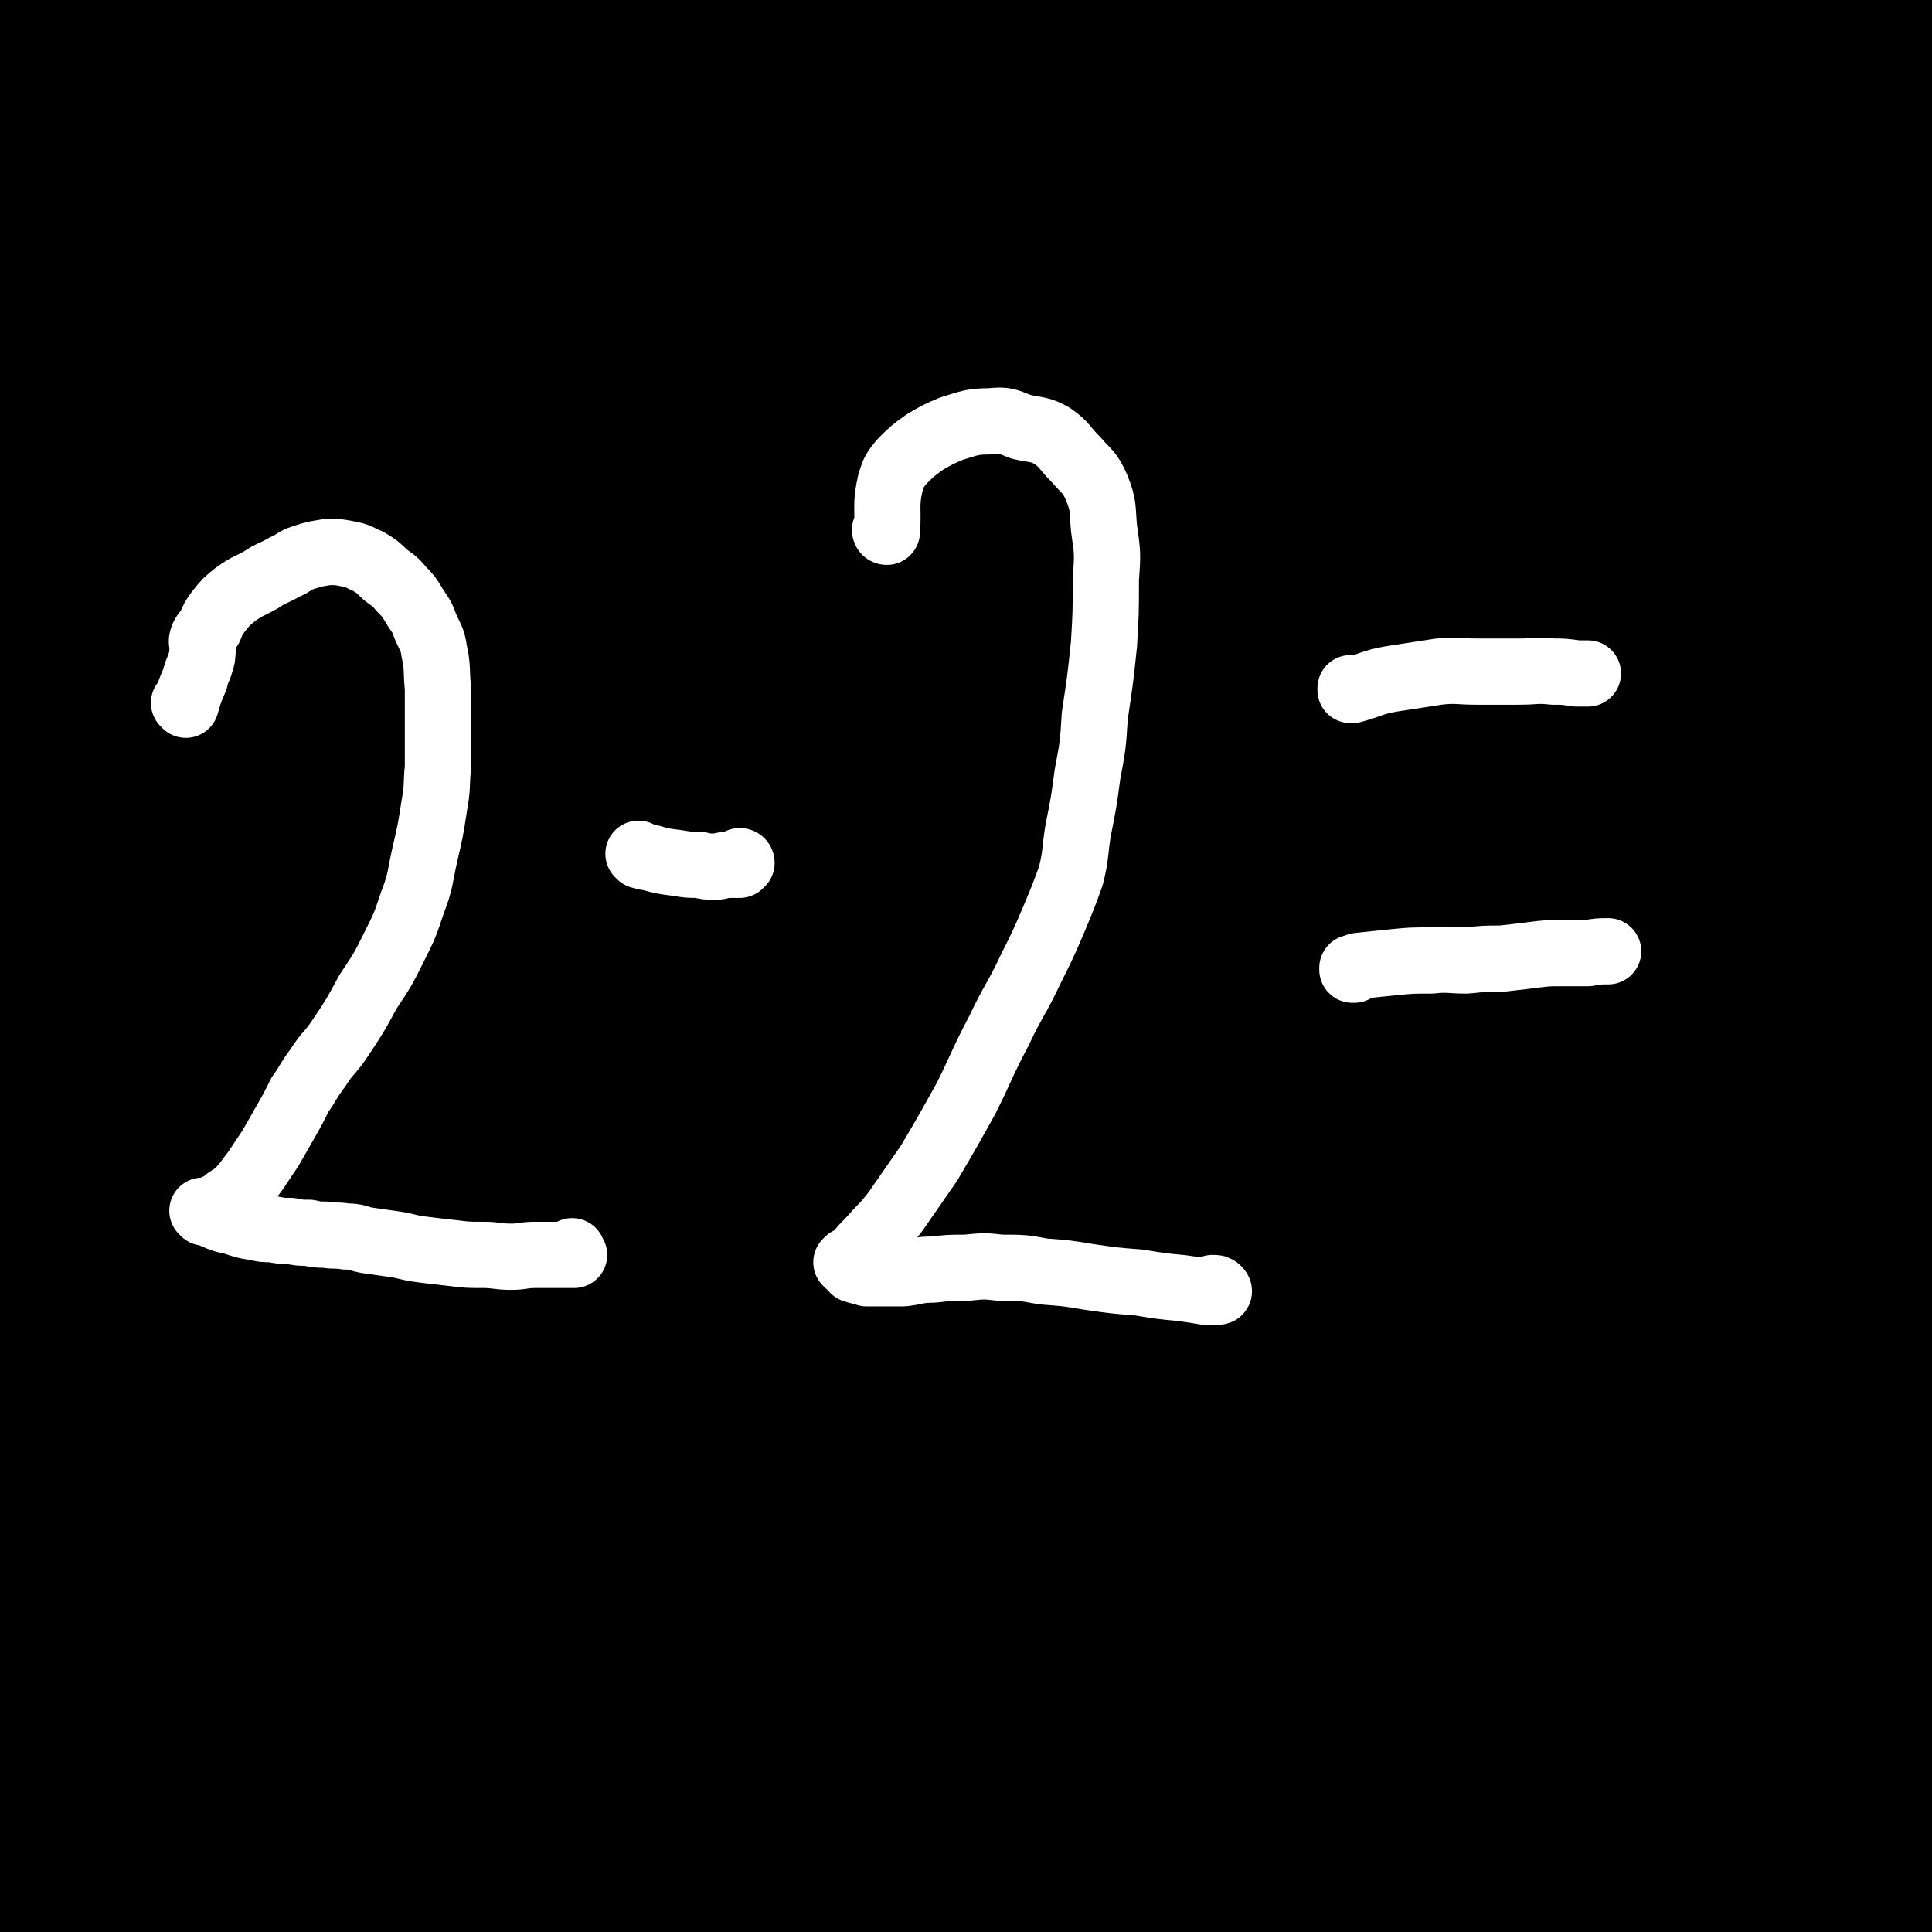 <svg viewBox='0 0 1050 1050' version='1.1' xmlns='http://www.w3.org/2000/svg' xmlns:xlink='http://www.w3.org/1999/xlink'><rect x="0" y="0" width="1050" height="1050" fill="#808080" stroke="none"/><g fill='none' stroke='#000000' stroke-width='120' stroke-linecap='round' stroke-linejoin='round'><path d='M327,963c0,0 -1,-1 -1,-1 0,0 0,0 1,0 0,0 0,0 0,0 15,-1 15,-1 30,-3 31,-3 31,-4 62,-7 37,-4 37,-4 74,-7 43,-2 43,-2 85,-4 47,-2 47,-2 95,-2 43,-1 43,-1 86,0 68,3 68,3 137,8 11,0 26,2 21,3 -11,0 -27,0 -55,-2 -46,-3 -46,-5 -93,-9 -52,-4 -52,-4 -105,-6 -61,-3 -61,-4 -123,-4 -56,-1 -56,-2 -113,0 -92,4 -93,4 -185,11 -29,2 -33,0 -58,9 -6,2 -9,12 -3,13 24,8 31,5 63,6 50,2 50,1 100,0 60,-2 60,-3 120,-6 66,-4 66,-6 133,-10 58,-4 58,-4 116,-7 51,-2 52,-5 102,-2 47,3 65,3 92,14 8,3 -9,11 -21,15 -37,12 -38,12 -77,17 -65,8 -66,6 -132,10 -74,5 -75,4 -149,7 -72,3 -72,2 -143,3 -105,2 -105,1 -209,1 -15,0 -19,0 -30,-1 -1,0 2,-1 5,-1 23,0 23,0 46,0 59,0 59,0 118,0 64,1 64,1 128,2 69,1 69,1 138,4 63,1 63,1 126,4 45,2 45,2 89,4 21,1 26,1 41,1 2,1 -3,1 -7,0 -31,-2 -31,-3 -63,-5 -63,-3 -63,-3 -125,-5 -75,-2 -75,-2 -149,-3 -69,-1 -69,-1 -137,0 -54,1 -54,1 -107,4 -32,1 -44,1 -63,5 -5,1 8,4 16,4 47,2 47,0 94,-1 73,-2 73,-3 146,-4 71,-2 71,-3 142,-4 67,-1 67,-1 133,-1 48,0 48,1 97,1 26,1 27,1 51,1 0,0 -1,0 -1,0 -23,-2 -23,-2 -45,-4 -60,-3 -60,-3 -121,-5 -70,-3 -70,-4 -140,-5 -66,-2 -66,-1 -133,-2 -56,0 -56,0 -111,1 -36,1 -36,1 -72,2 -11,1 -14,1 -21,2 -2,1 1,1 3,2 29,2 29,2 57,3 61,0 61,0 122,-1 73,-1 73,-2 146,-5 70,-3 70,-3 139,-6 60,-3 60,-3 119,-6 45,-3 45,-3 90,-6 24,-1 25,-1 48,-3 1,0 2,-1 2,-1 -25,-1 -26,-1 -52,-1 -60,2 -60,2 -119,6 -78,5 -78,5 -156,12 -77,7 -77,7 -153,16 -49,5 -49,6 -99,12 -21,2 -28,3 -42,5 -3,0 4,0 8,-1 39,-4 39,-5 78,-9 70,-8 70,-8 140,-16 78,-8 78,-9 157,-17 75,-9 75,-8 150,-16 64,-8 64,-7 128,-16 31,-5 31,-5 61,-11 4,-1 7,-3 7,-5 1,-1 -3,-1 -7,-1 -42,1 -42,0 -84,2 -65,3 -65,3 -129,8 -63,5 -63,6 -126,14 -44,5 -44,5 -87,14 -16,3 -26,4 -30,9 -3,3 7,6 16,8 31,6 32,6 64,7 46,3 47,1 93,0 52,0 52,1 104,-2 48,-2 48,-1 96,-6 34,-4 34,-5 66,-12 8,-1 8,-2 14,-4 1,0 0,0 0,0 -21,2 -21,2 -41,4 -50,5 -50,4 -99,10 -54,6 -54,7 -108,14 -46,6 -46,6 -92,12 -23,3 -23,4 -46,8 -2,0 -5,0 -4,0 16,1 19,0 38,0 42,0 42,0 84,0 53,0 53,1 105,0 49,-1 49,1 97,-4 30,-2 31,-2 59,-10 10,-2 11,-4 17,-10 3,-4 4,-5 3,-10 -1,-5 -1,-8 -5,-9 -17,-5 -19,-4 -38,-4 -39,1 -39,1 -77,5 -38,4 -38,4 -75,11 -24,5 -24,5 -48,11 -8,3 -10,3 -15,6 -1,1 1,1 2,1 17,1 17,0 33,1 33,1 33,1 67,2 38,1 38,1 77,3 28,2 28,2 56,5 9,1 9,2 19,3 0,0 2,0 1,0 -5,0 -6,0 -12,-1 -32,-2 -32,-2 -64,-3 -50,-1 -50,-1 -100,-1 -44,1 -44,1 -88,4 -25,2 -25,3 -50,8 -10,1 -17,2 -20,5 -1,1 6,2 12,2 28,1 28,1 57,0 40,-1 40,-1 81,-3 42,-3 42,-4 83,-7 32,-3 32,-2 64,-6 11,-1 11,-1 22,-4 2,0 5,-2 3,-3 -6,-5 -9,-6 -19,-8 -40,-9 -40,-9 -80,-15 -59,-9 -59,-8 -118,-15 -59,-8 -59,-8 -119,-15 -50,-6 -50,-5 -100,-11 -23,-3 -23,-3 -47,-6 -2,-1 -6,-1 -5,-2 12,0 16,0 32,0 43,1 43,2 86,1 58,0 58,0 116,-3 60,-2 60,-1 120,-7 56,-4 56,-4 112,-13 14,-2 15,-3 29,-8 4,-2 5,-2 7,-5 0,-1 -1,-3 -3,-4 -37,-8 -38,-9 -76,-13 -80,-11 -80,-10 -160,-17 -80,-7 -80,-6 -160,-12 -64,-4 -64,-4 -128,-7 -35,-3 -35,-2 -71,-5 -8,0 -16,-1 -16,-2 0,0 8,1 16,1 45,0 45,0 90,0 68,-1 68,-1 136,-1 59,-1 59,0 119,0 44,-1 44,0 87,-2 21,-1 21,-1 43,-4 3,0 7,-2 5,-2 -8,-3 -13,-3 -26,-4 -36,-3 -36,-3 -72,-2 -51,0 -51,2 -101,5 -53,3 -53,3 -106,6 -34,2 -34,3 -68,5 -9,1 -16,1 -17,1 -1,-1 6,-1 12,-1 27,-3 27,-3 55,-6 63,-6 63,-5 126,-11 60,-5 60,-4 120,-10 59,-5 59,-4 118,-12 30,-4 30,-4 59,-10 7,-2 12,-2 12,-6 1,-3 -4,-7 -10,-8 -35,-8 -36,-8 -72,-10 -75,-6 -75,-5 -150,-6 -78,-1 -78,0 -156,2 -54,1 -54,1 -109,4 -32,1 -32,1 -64,3 -5,0 -13,1 -9,1 18,-1 26,-1 52,-1 68,-1 68,-1 135,-1 79,-1 79,0 159,0 73,-1 73,0 146,-3 35,-1 39,3 70,-6 8,-2 14,-13 8,-16 -26,-15 -35,-14 -72,-20 -73,-12 -74,-11 -148,-16 -83,-7 -83,-6 -167,-9 -62,-1 -62,0 -125,0 -35,0 -35,1 -70,2 -3,0 -9,1 -6,1 40,0 47,0 94,0 75,-1 75,-1 151,-4 79,-2 79,-1 159,-6 67,-4 68,-3 135,-11 23,-3 25,-2 46,-10 7,-3 7,-5 9,-11 3,-6 5,-10 0,-13 -17,-11 -21,-13 -44,-16 -78,-11 -79,-9 -157,-12 -92,-5 -92,-3 -184,-3 -70,-1 -70,0 -141,1 -32,0 -63,1 -64,2 -1,0 30,-1 60,-2 69,0 69,0 138,-1 76,0 76,1 153,1 62,-1 62,-1 124,-1 54,-1 60,1 108,-2 3,-1 -1,-4 -4,-5 -31,-6 -32,-7 -64,-10 -69,-6 -69,-5 -138,-8 -75,-3 -75,-3 -150,-3 -55,0 -55,0 -110,3 -26,1 -50,4 -52,4 -1,-1 24,-3 47,-5 56,-5 56,-4 112,-9 63,-6 63,-5 126,-13 54,-6 55,-4 108,-15 44,-10 76,-16 86,-28 6,-7 -27,-10 -54,-11 -58,-4 -58,0 -115,2 -71,3 -71,2 -142,9 -100,11 -100,13 -200,27 -8,1 -22,3 -16,3 57,-5 72,-7 144,-13 67,-5 67,-6 135,-10 70,-5 70,-4 139,-9 75,-6 76,-5 150,-13 3,0 7,-3 4,-3 -25,-6 -29,-8 -60,-10 -77,-5 -77,-3 -155,-5 -79,-2 -79,-2 -158,-3 -62,-1 -62,0 -124,0 -29,0 -58,0 -57,0 1,-1 31,-1 61,-1 67,-2 67,-2 133,-4 78,-3 78,-2 155,-8 64,-5 65,-3 128,-13 39,-7 43,-9 78,-22 3,-1 1,-5 -3,-6 -21,-8 -23,-8 -47,-10 -69,-7 -70,-6 -139,-8 -87,-2 -87,-1 -173,0 -74,2 -74,2 -148,7 -44,3 -81,8 -87,11 -5,2 33,2 67,1 69,-2 69,-3 138,-8 72,-5 72,-3 144,-12 107,-12 107,-11 213,-28 15,-3 29,-5 29,-10 0,-6 -14,-10 -29,-12 -57,-6 -58,-4 -115,-5 -77,-2 -77,-2 -154,-1 -71,0 -71,1 -142,3 -54,2 -82,5 -108,5 -9,0 18,-4 37,-6 126,-9 126,-9 252,-17 72,-4 72,-1 143,-8 59,-6 59,-7 118,-17 2,0 5,-2 3,-2 -48,-6 -51,-9 -103,-10 -77,-2 -77,-1 -154,3 -76,4 -76,5 -151,12 -49,4 -49,5 -99,10 -5,1 -13,2 -9,1 36,-6 45,-7 91,-15 64,-10 64,-9 128,-19 67,-10 67,-10 134,-21 52,-9 52,-8 104,-19 23,-5 31,-3 45,-13 4,-3 -1,-12 -8,-14 -40,-8 -44,-5 -88,-6 -83,-1 -83,0 -165,3 -83,3 -83,2 -165,9 -94,8 -140,14 -186,21 -16,2 31,-1 62,-4 134,-11 134,-11 268,-24 63,-6 63,-5 126,-12 59,-7 59,-8 118,-16 1,0 3,-1 2,-1 -15,0 -17,1 -33,2 -54,2 -54,2 -108,4 -68,3 -68,2 -137,5 -57,2 -57,3 -113,5 -32,2 -57,4 -65,3 -4,-1 21,-4 41,-7 49,-7 49,-7 98,-14 61,-8 61,-8 123,-17 54,-7 55,-4 109,-15 54,-13 57,-13 106,-33 4,-2 5,-10 0,-11 -69,-11 -75,-10 -150,-14 -59,-3 -60,0 -120,2 -47,1 -47,1 -94,4 -25,1 -45,4 -50,4 -3,0 17,-2 34,-3 50,-4 50,-4 100,-6 65,-4 65,-4 129,-6 58,-2 58,-1 115,-4 32,-1 34,1 63,-4 3,0 4,-4 2,-6 -7,-6 -9,-9 -21,-10 -49,-6 -50,-5 -100,-5 -72,-1 -72,1 -145,3 -67,2 -66,3 -133,7 -52,3 -103,9 -104,6 0,-3 52,-11 104,-18 71,-10 71,-9 142,-16 72,-8 72,-8 145,-15 55,-6 55,-5 110,-10 '/><path d='M720,124c0,0 -1,0 -1,-1 0,0 0,1 0,1 13,-1 13,-1 26,-2 15,-2 14,-3 29,-5 1,0 3,0 2,0 -14,1 -16,1 -32,2 -51,3 -51,3 -103,6 -69,3 -69,4 -138,6 -69,3 -69,5 -138,3 -66,-2 -89,-1 -132,-9 -9,-2 13,-10 28,-13 130,-22 130,-22 261,-36 76,-8 76,-5 152,-7 106,-3 106,-1 212,-5 18,0 34,-1 35,-3 1,-2 -15,-3 -31,-4 -48,-2 -48,0 -96,-1 -68,-1 -68,-1 -136,-2 -72,-1 -72,0 -143,-2 -48,-2 -48,-1 -96,-6 -15,-2 -35,-4 -30,-7 9,-5 29,-5 58,-8 61,-7 61,-7 122,-12 74,-7 74,-7 147,-12 68,-5 68,-3 136,-8 63,-4 63,-4 126,-10 31,-2 31,-2 63,-6 5,-1 9,-2 9,-3 0,-1 -5,-1 -10,-1 -47,-1 -47,-1 -95,0 -86,1 -86,0 -172,4 -85,3 -85,4 -170,10 -64,4 -64,4 -128,11 -37,3 -37,4 -75,9 -9,2 -20,3 -19,4 1,1 13,0 25,-1 43,-3 43,-3 87,-6 59,-5 59,-6 119,-11 56,-4 56,-5 113,-9 46,-3 46,-3 92,-6 23,-1 23,-1 46,-2 1,0 1,-1 1,-1 -20,0 -20,1 -41,1 -57,3 -57,2 -115,5 -79,4 -79,5 -158,10 -76,4 -76,4 -152,10 -65,5 -65,5 -131,10 -47,4 -47,4 -94,9 -15,1 -37,4 -31,4 14,-1 35,-4 70,-7 69,-7 69,-8 138,-13 77,-7 77,-6 155,-11 66,-4 67,-3 133,-7 50,-3 76,-2 100,-6 9,-1 -17,-3 -35,-4 -54,-1 -54,-1 -108,0 -78,1 -78,1 -156,6 -78,5 -78,5 -157,12 -77,8 -77,8 -154,18 -51,6 -51,6 -102,14 -10,1 -25,5 -19,4 31,-5 46,-9 93,-15 63,-9 63,-9 125,-15 64,-6 64,-5 129,-8 43,-3 43,-2 86,-3 14,0 22,0 28,0 3,0 -5,0 -10,0 -30,-1 -30,-1 -60,-1 -49,-1 -49,-2 -98,-1 -59,1 -59,2 -117,6 -55,4 -55,4 -109,10 -31,4 -31,5 -62,11 -7,1 -12,2 -13,3 0,0 5,-1 10,-2 32,-3 32,-3 64,-7 53,-7 52,-7 105,-13 49,-6 49,-6 98,-11 32,-3 32,-3 63,-5 9,-1 17,-1 19,0 1,0 -7,0 -14,1 -35,4 -35,5 -70,8 -62,6 -62,5 -123,12 -55,6 -55,4 -109,14 -23,5 -24,6 -45,15 -5,2 -6,4 -8,9 -1,3 -2,7 2,8 26,7 28,7 57,9 65,3 66,1 131,2 74,1 74,-2 149,1 92,3 94,3 184,10 2,1 2,5 -1,5 -76,9 -78,8 -156,14 -64,6 -64,2 -128,10 -104,13 -105,13 -208,32 -12,2 -26,7 -23,9 6,3 21,2 41,2 52,-1 53,0 105,-4 68,-4 67,-6 135,-10 64,-5 64,-4 128,-7 52,-1 100,-2 103,-1 3,1 -45,3 -90,6 -55,4 -56,4 -111,9 -64,6 -64,6 -128,13 -58,6 -59,3 -117,13 -33,7 -41,11 -66,21 -3,1 5,2 11,2 34,4 34,4 69,5 65,1 65,0 130,1 74,0 74,-1 148,0 65,1 65,2 131,4 47,2 60,3 95,5 6,0 -7,0 -14,0 -36,0 -36,0 -72,1 -57,2 -57,2 -114,6 -62,5 -62,6 -123,13 -60,6 -60,7 -120,14 -43,6 -43,6 -86,12 -15,2 -18,2 -29,4 -2,1 1,2 3,2 27,-1 27,-1 53,-3 56,-5 56,-5 112,-10 69,-6 69,-7 138,-13 64,-5 64,-5 129,-9 61,-4 70,-4 121,-7 5,0 -5,0 -10,0 -35,1 -35,0 -70,2 -65,3 -65,3 -130,8 -78,5 -78,5 -157,12 -105,10 -105,10 -211,20 -4,1 -11,1 -8,1 24,-3 30,-4 61,-6 77,-5 77,-5 155,-8 90,-3 90,-3 179,-5 70,-1 70,-1 140,0 36,1 68,2 72,5 4,2 -29,4 -58,6 -65,6 -65,5 -130,10 -76,7 -76,5 -151,14 -123,15 -123,16 -245,34 -11,1 -25,4 -20,6 16,4 31,4 62,5 71,2 71,1 142,1 82,-1 82,-2 164,-4 63,-2 63,-1 127,-4 31,-1 61,-3 63,-5 2,-2 -28,-3 -56,-2 -129,5 -129,5 -258,14 -66,4 -67,3 -133,11 -52,7 -90,12 -104,19 -8,4 30,3 60,3 139,0 139,-2 278,-3 67,0 67,0 133,0 41,0 101,-1 83,0 -49,3 -109,2 -218,7 -71,4 -71,3 -142,11 -91,11 -91,13 -181,27 -4,1 -12,4 -8,4 53,1 61,1 121,-1 77,-2 77,-5 153,-9 74,-3 74,-3 148,-4 65,-1 79,0 129,0 6,0 -8,-2 -16,-1 -102,3 -102,1 -204,7 -68,4 -68,4 -135,14 -93,13 -93,13 -185,31 -6,1 -13,5 -9,6 39,12 47,15 95,21 66,7 67,4 133,6 66,2 66,0 133,1 69,0 76,0 138,0 3,0 -4,-1 -8,-1 -29,-2 -29,-3 -57,-3 -56,0 -56,-1 -112,1 -68,3 -68,2 -136,8 -66,5 -66,5 -132,14 -29,4 -29,4 -57,10 -4,1 -10,5 -7,6 19,4 25,4 51,4 59,1 59,1 118,-2 73,-4 73,-4 147,-12 97,-10 97,-10 193,-24 10,-2 27,-6 19,-7 -44,-6 -60,-7 -121,-7 -67,0 -67,2 -134,7 -73,7 -73,5 -145,16 -63,10 -96,15 -125,25 -10,4 24,4 47,4 60,1 60,0 121,-1 80,-1 80,-1 161,-2 72,0 72,-1 143,0 47,1 72,2 93,5 8,0 -17,0 -35,2 -118,9 -118,7 -236,19 -73,7 -73,6 -144,19 -70,13 -71,14 -139,32 -3,1 -5,5 -2,5 53,7 57,9 113,8 68,-1 68,-4 136,-11 66,-7 66,-7 131,-19 50,-8 61,-10 98,-21 5,-1 -7,-2 -13,-2 -35,1 -35,0 -70,3 -61,4 -61,5 -121,12 -67,8 -67,9 -134,19 -52,9 -52,9 -103,19 -17,4 -18,4 -33,10 -2,1 -4,4 -2,5 12,6 14,8 29,10 48,5 48,5 97,5 70,-1 70,-3 140,-8 65,-6 65,-7 129,-14 37,-4 38,-3 74,-9 2,0 6,-3 4,-3 -35,0 -39,1 -77,5 -59,5 -59,6 -117,14 -63,8 -63,7 -125,19 -68,14 -82,13 -135,32 -7,3 6,11 15,13 36,7 38,5 76,6 60,0 60,0 120,-4 56,-4 56,-5 112,-11 36,-5 36,-5 73,-11 12,-1 18,-2 24,-4 2,0 -4,0 -8,0 -29,4 -29,3 -59,8 -56,8 -56,8 -113,18 -68,13 -68,12 -136,27 -51,11 -52,10 -101,26 -17,5 -26,9 -31,16 -3,3 7,4 15,5 32,3 33,3 64,2 67,-4 68,-5 134,-14 72,-9 71,-11 143,-22 56,-9 56,-9 111,-19 28,-5 55,-8 56,-10 2,-3 -25,-1 -51,0 -61,4 -61,3 -122,9 -75,9 -75,7 -149,21 -100,18 -110,15 -200,44 -9,3 -6,18 3,20 82,12 90,9 179,7 71,-1 71,-6 142,-13 50,-4 50,-4 101,-10 13,-1 31,-3 25,-3 -19,-1 -38,0 -75,2 -63,4 -63,4 -125,11 -72,7 -72,8 -143,18 -44,6 -45,4 -88,13 -12,3 -25,5 -23,10 3,6 15,10 32,13 53,9 54,8 108,9 77,2 77,0 154,-2 71,-2 71,-2 141,-6 60,-4 77,-4 121,-9 6,0 -10,-2 -20,-1 -104,3 -104,2 -208,9 -65,4 -65,5 -130,13 -87,9 -87,9 -173,21 -4,0 -11,2 -8,3 36,10 43,15 87,18 60,5 61,0 122,-1 63,0 63,0 127,-2 46,-1 46,0 92,-3 16,-1 36,-3 32,-5 -8,-3 -28,-5 -56,-6 -51,-3 -51,-3 -102,-3 -61,1 -62,0 -123,4 -60,5 -60,4 -120,14 -34,5 -46,5 -67,16 -5,2 6,7 14,9 31,7 32,8 66,8 56,1 56,-1 112,-6 56,-4 56,-6 111,-13 37,-5 37,-5 73,-11 6,-1 16,-3 12,-2 -23,2 -33,2 -66,7 -51,8 -50,9 -101,17 -54,10 -54,8 -108,19 -39,8 -39,8 -77,20 -14,5 -18,5 -25,14 -4,5 -3,11 3,15 13,9 16,9 34,10 35,2 36,1 71,-2 36,-3 36,-4 71,-9 26,-4 26,-5 51,-10 8,-2 12,-2 17,-4 1,-1 -3,-1 -5,-1 -22,3 -22,3 -43,6 -43,7 -43,7 -85,15 -41,8 -41,8 -82,18 -18,4 -18,5 -37,10 -4,2 -9,3 -8,4 0,2 5,2 11,2 26,1 26,2 53,1 41,-1 41,-2 81,-6 36,-3 36,-3 71,-8 19,-2 19,-3 38,-6 2,0 6,-1 4,-1 -10,-1 -13,-2 -27,-2 -39,2 -39,2 -78,5 -46,4 -46,4 -92,10 -26,3 -26,4 -52,8 -7,1 -7,0 -13,3 -1,0 -3,3 -1,3 17,4 19,4 39,4 40,2 40,1 79,1 41,0 41,-1 81,-2 29,-1 29,-1 57,-2 11,0 13,1 21,-1 1,0 -1,-1 -2,-1 -17,-4 -17,-4 -35,-6 -32,-3 -32,-3 -65,-4 -37,-1 -37,-1 -73,0 -26,1 -26,2 -52,4 -8,0 -8,0 -17,2 -2,0 -3,0 -3,1 1,1 2,2 5,2 9,2 9,2 18,2 13,0 13,0 26,-1 9,-1 9,-1 17,-2 3,-1 3,-1 5,-2 0,0 -1,0 -1,0 -8,1 -9,0 -17,2 -15,2 -16,1 -31,6 -11,4 -12,4 -20,12 -4,5 -5,7 -4,13 3,7 5,10 13,14 19,7 21,7 42,8 30,2 31,1 61,-2 28,-2 28,-3 56,-9 19,-5 19,-6 37,-12 5,-2 9,-3 10,-5 0,-1 -4,-1 -9,-2 -22,-1 -22,0 -45,-1 -39,0 -39,-1 -77,0 -33,2 -33,3 -65,7 -13,2 -16,2 -26,5 -2,1 1,3 3,3 16,1 16,1 33,-1 38,-4 38,-5 77,-10 40,-7 40,-7 79,-14 28,-5 28,-5 55,-10 6,-1 12,-2 12,-3 0,0 -6,0 -12,0 -29,3 -29,3 -58,6 -38,5 -38,5 -76,10 -9,1 -9,2 -18,3 '/></g>
<g fill='none' stroke='#FFFFFF' stroke-width='36' stroke-linecap='round' stroke-linejoin='round'><path d='M101,383c0,0 0,-1 -1,-1 0,0 1,0 1,1 0,0 0,0 0,0 0,0 0,-1 -1,-1 0,0 1,0 1,1 0,0 0,0 0,0 2,-7 2,-7 5,-14 1,-5 2,-5 3,-9 1,-3 1,-3 1,-6 1,-3 -1,-4 0,-7 1,-3 2,-3 4,-6 2,-5 2,-5 5,-9 4,-5 4,-5 9,-9 7,-5 7,-4 14,-8 6,-4 6,-3 13,-7 5,-2 4,-3 10,-5 6,-2 7,-2 13,-3 6,0 6,0 11,1 6,1 6,2 11,4 5,3 5,3 9,7 5,4 5,3 9,8 4,4 4,4 7,9 3,5 4,5 6,11 3,7 4,7 5,14 2,9 1,10 2,20 0,11 0,11 0,22 0,10 0,10 0,21 -1,10 0,10 -2,21 -2,13 -2,13 -5,26 -3,13 -2,14 -7,27 -4,12 -4,12 -10,24 -6,12 -6,12 -14,24 -7,13 -7,13 -15,25 -6,9 -7,8 -12,16 -6,8 -5,8 -10,15 -4,8 -4,8 -8,15 -4,7 -4,7 -8,14 -4,6 -4,6 -8,12 -3,4 -3,4 -6,8 -3,3 -2,3 -5,5 -2,2 -2,1 -4,3 -1,0 -1,1 -2,2 -2,1 -2,1 -3,2 -2,0 -2,0 -3,1 -1,0 -1,0 -1,1 -1,0 -1,0 -2,0 0,0 0,0 0,0 -1,0 -1,0 -2,0 0,0 0,0 0,1 0,0 0,0 0,0 0,0 0,-1 -1,-1 0,0 1,0 1,1 0,0 0,0 0,0 0,0 -1,-1 -1,-1 1,0 1,0 2,1 3,1 3,1 5,2 5,2 5,2 10,3 6,2 5,2 12,3 4,1 4,1 9,1 5,1 5,1 10,1 5,1 5,1 10,1 4,1 4,1 9,1 5,1 5,0 11,1 6,0 6,1 11,2 7,1 7,1 14,2 8,1 8,2 16,3 8,1 8,1 17,2 8,1 8,1 17,1 7,0 7,1 15,1 6,0 6,-1 13,-1 5,0 5,0 10,0 3,0 3,0 6,0 2,0 2,0 4,0 0,0 0,0 1,0 0,0 0,0 0,0 0,0 -1,-1 -1,-1 0,0 0,0 1,1 0,0 0,0 0,0 0,0 -1,-1 -1,-1 0,0 0,0 1,1 0,0 0,0 0,0 -1,-1 -1,-1 -1,-2 '/><path d='M348,465c0,0 -1,-1 -1,-1 0,0 0,0 1,1 0,0 0,0 0,0 0,0 -1,-1 -1,-1 0,0 0,0 1,1 0,0 0,0 0,0 2,0 2,1 5,1 7,2 7,2 15,3 6,1 6,1 12,1 4,1 4,1 9,1 3,0 3,-1 7,-1 2,0 2,0 5,0 0,0 1,0 1,0 0,-1 -1,-1 0,-1 0,-1 0,0 1,0 0,0 0,0 0,0 0,0 0,-1 -1,-1 0,0 1,0 1,1 '/><path d='M482,289c0,0 -1,-1 -1,-1 0,0 0,1 1,1 0,0 0,0 0,0 0,0 -1,-1 -1,-1 0,0 0,1 1,1 1,-13 -1,-14 2,-27 2,-6 2,-6 6,-11 6,-6 6,-6 13,-11 7,-4 7,-4 14,-7 10,-3 11,-4 21,-4 9,-1 9,0 17,3 9,2 10,1 17,5 7,5 6,6 13,13 6,7 7,6 11,15 4,10 3,11 4,22 2,14 2,14 1,28 0,18 0,18 -1,35 -2,19 -2,19 -5,39 -1,16 -1,16 -4,32 -2,15 -2,15 -5,30 -2,12 -1,13 -4,25 -4,11 -4,11 -9,23 -6,14 -6,14 -13,28 -8,17 -9,16 -17,33 -10,19 -9,19 -18,37 -10,18 -10,18 -20,35 -9,13 -9,13 -18,26 -6,8 -7,8 -14,16 -4,4 -4,4 -8,9 -2,1 -2,1 -4,2 0,0 0,0 -1,1 0,0 0,0 1,1 0,0 0,0 0,0 2,1 1,1 3,3 3,1 4,1 7,2 4,0 4,0 9,0 5,0 5,0 11,0 8,-1 8,-2 16,-2 9,-1 9,-1 18,-1 10,-1 10,-1 19,0 12,0 12,0 23,2 13,1 13,1 25,3 14,2 14,2 27,3 12,2 12,2 23,3 7,1 7,1 13,2 3,0 3,0 6,0 0,0 0,0 1,0 0,0 0,0 0,0 0,0 0,0 0,0 1,0 0,-1 0,-1 -1,-1 -1,-1 -3,-1 '/><path d='M735,375c0,0 -1,-1 -1,-1 0,0 0,0 0,1 0,0 0,0 0,0 1,0 0,-1 0,-1 0,0 1,1 1,1 11,-3 10,-4 21,-6 13,-2 13,-2 26,-4 10,-1 10,0 21,0 11,0 11,0 22,0 10,0 10,-1 19,0 6,0 6,0 13,1 3,0 3,0 6,0 0,0 0,0 0,0 '/><path d='M736,527c0,0 -1,-1 -1,-1 0,0 0,0 0,1 0,0 0,0 0,0 1,0 0,-1 0,-1 0,0 0,1 0,1 2,-1 1,-1 3,-2 9,-1 9,-1 19,-2 10,-1 10,-1 21,-1 9,-1 10,0 19,0 10,-1 10,-1 19,-1 9,-1 9,-1 17,-2 8,-1 8,-1 16,-1 7,0 7,0 14,0 6,-1 6,-1 11,-1 0,0 0,0 0,0 '/></g>
</svg>